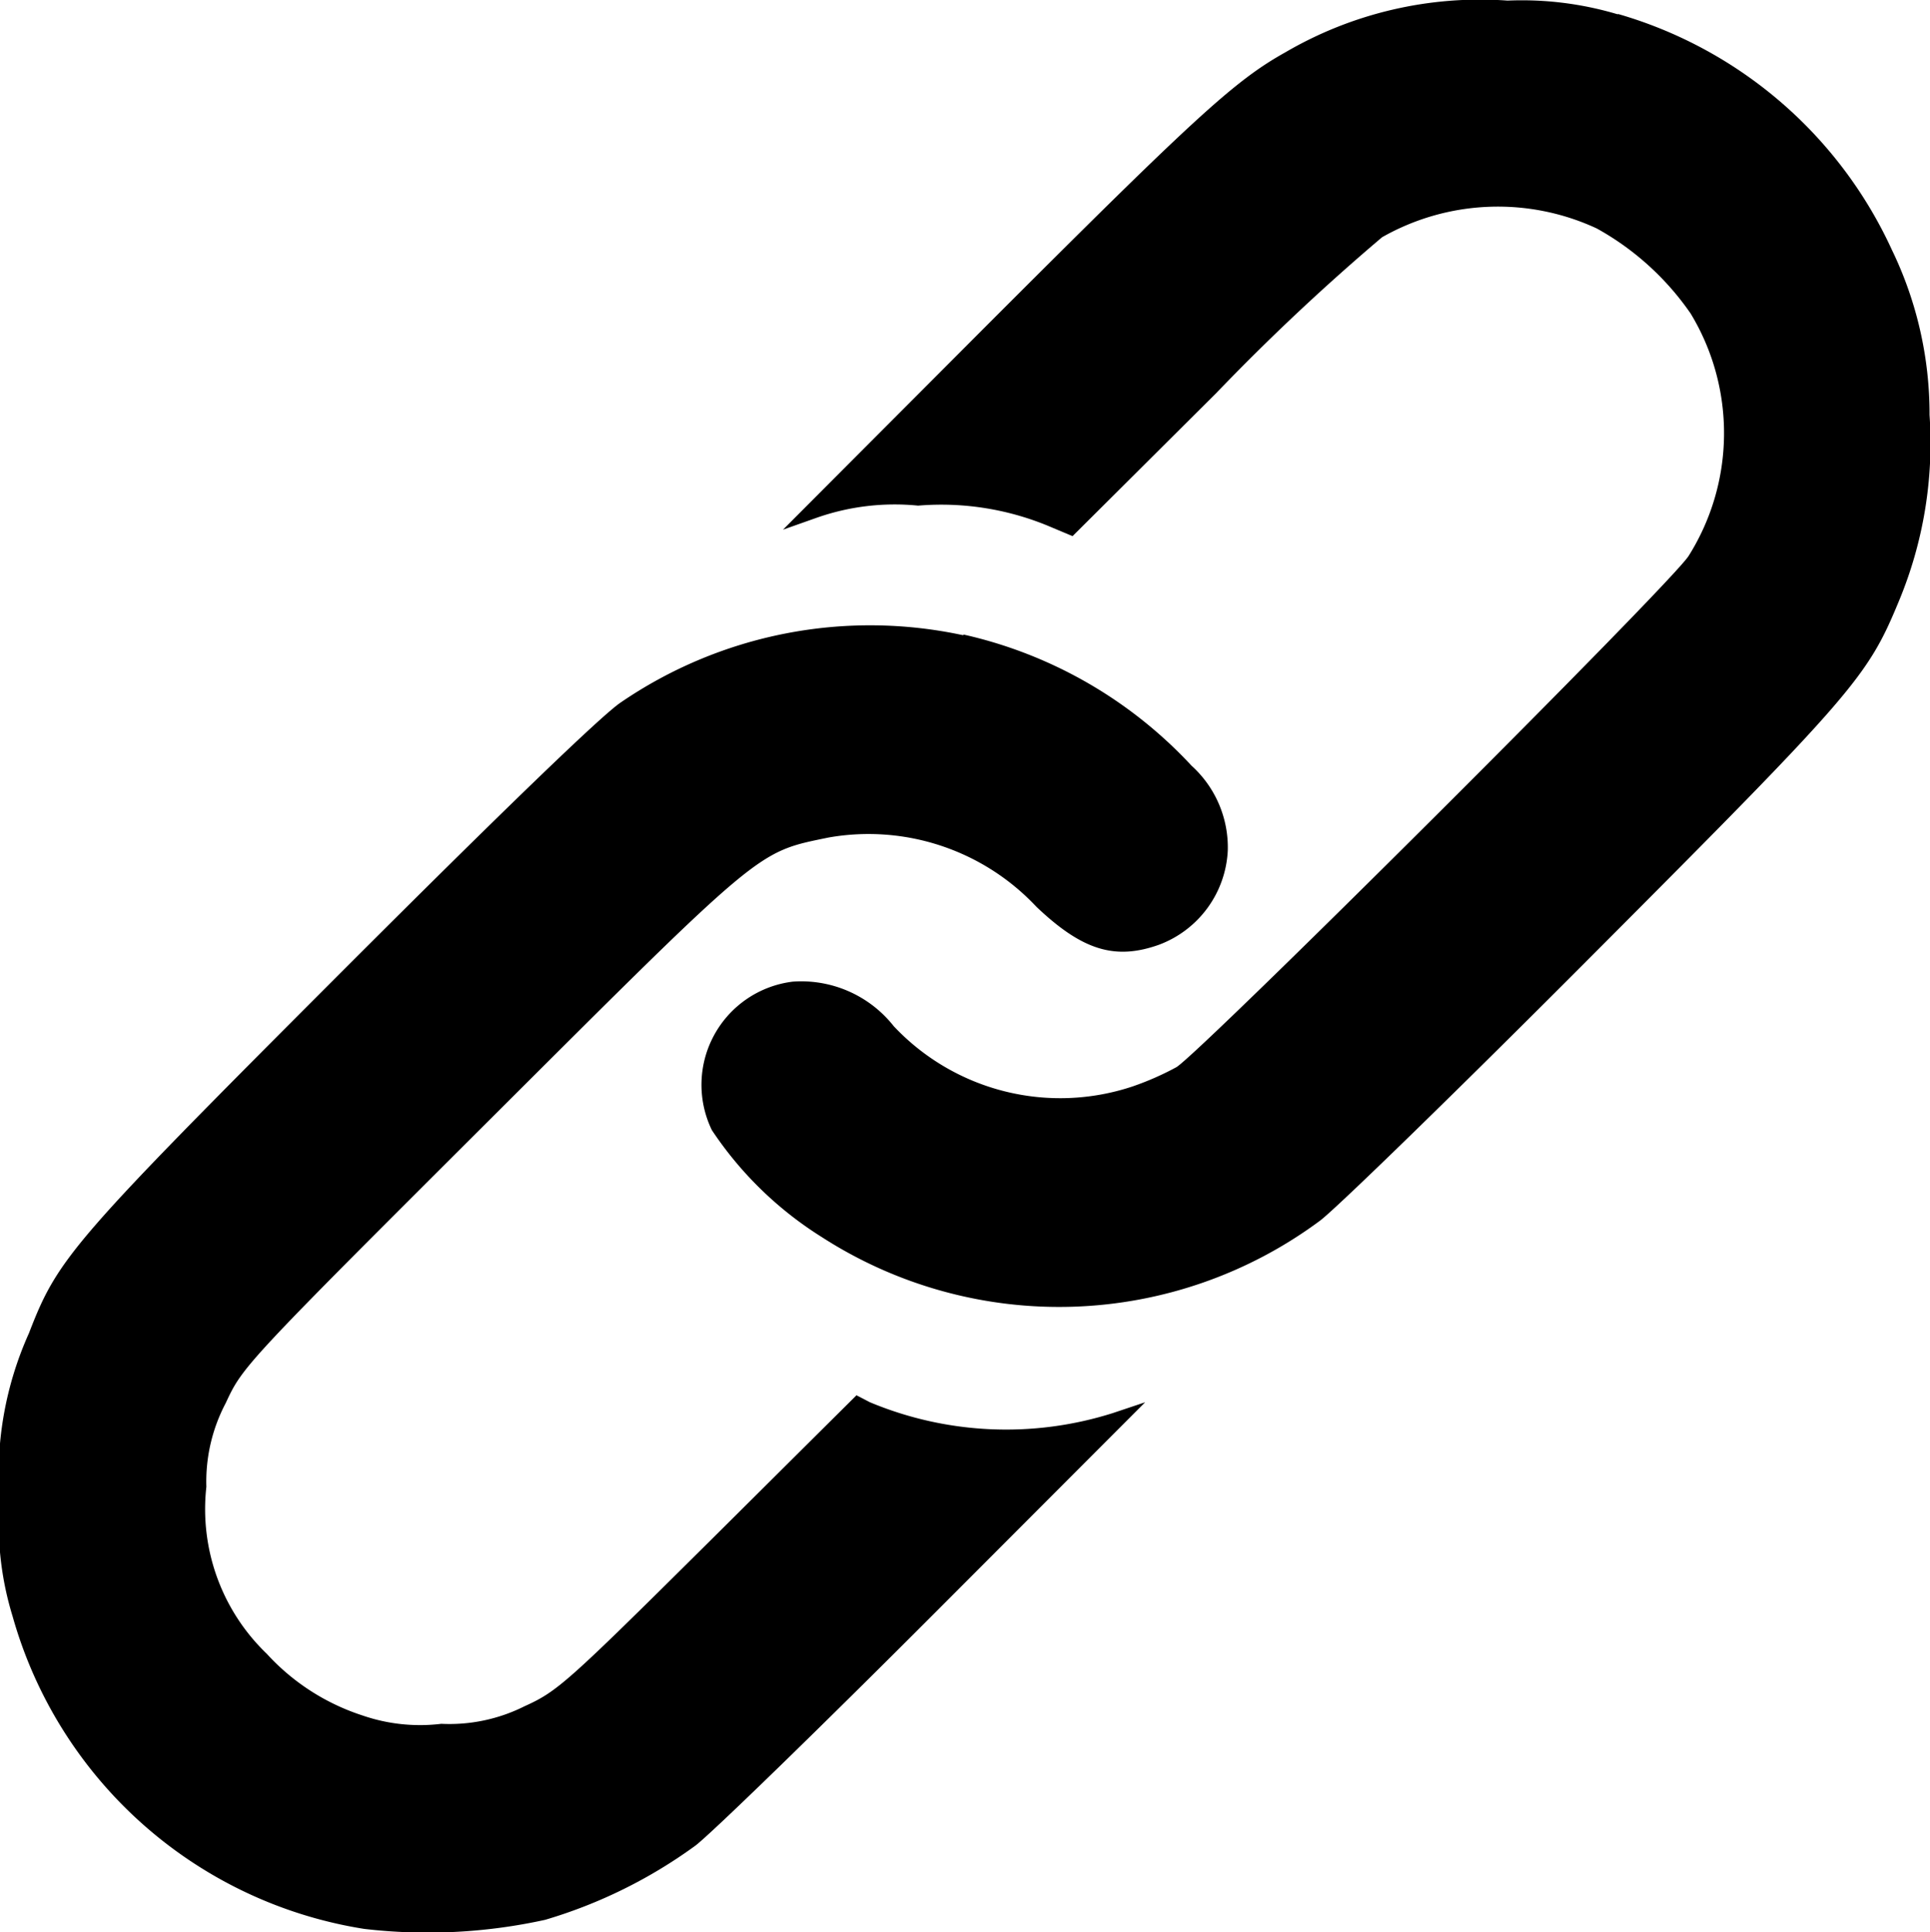 <svg xmlns="http://www.w3.org/2000/svg" width="26" height="26.023" viewBox="0 0 26 26.023">
  <g id="Group_192" data-name="Group 192" transform="translate(-1840.584 -439.871)">
    <path id="Path_114" data-name="Path 114" d="M1862.38,440.059a5.839,5.839,0,0,1,3.69,3.176,5.069,5.069,0,0,1,.508,2.225,5.536,5.536,0,0,1-.415,2.512c-.422,1.019-.6,1.228-4.1,4.737-1.8,1.807-3.467,3.429-3.693,3.6a5.9,5.9,0,0,1-6.719.221,4.895,4.895,0,0,1-1.477-1.438,1.4,1.4,0,0,1,1.091-2,1.587,1.587,0,0,1,1.359.6,3.079,3.079,0,0,0,3.222.81,3.9,3.9,0,0,0,.586-.258c.329-.2,6.654-6.5,6.9-6.885a3.107,3.107,0,0,0,.027-3.266,3.731,3.731,0,0,0-1.264-1.145,3.16,3.16,0,0,0-2.892.118,29.756,29.756,0,0,0-2.235,2.1l-1.935,1.926-.281-.118a3.77,3.77,0,0,0-1.8-.293,3.172,3.172,0,0,0-1.362.162l-.458.162,2.73-2.736c2.8-2.8,3.348-3.308,4.032-3.69a5.2,5.2,0,0,1,3-.7,4.513,4.513,0,0,1,1.484.185Zm-8.813,8.359a5.977,5.977,0,0,1,3.069,1.766,1.483,1.483,0,0,1,.488,1.141,1.428,1.428,0,0,1-.926,1.27c-.594.212-1.035.075-1.652-.511a3.1,3.1,0,0,0-2.8-.933c-.967.2-.873.119-4.544,3.78-3.316,3.307-3.349,3.343-3.577,3.837a2.263,2.263,0,0,0-.261,1.128,2.7,2.7,0,0,0,.815,2.25,2.994,2.994,0,0,0,1.29.83,2.378,2.378,0,0,0,1.06.112,2.257,2.257,0,0,0,1.122-.237c.443-.2.57-.314,2.471-2.2l2-1.988.181.094a4.761,4.761,0,0,0,3.272.146l.436-.146-2.826,2.83c-1.556,1.558-3.009,2.97-3.232,3.141a6.612,6.612,0,0,1-2.026,1,7.368,7.368,0,0,1-2.437.122,5.874,5.874,0,0,1-4.736-4.209,4.218,4.218,0,0,1-.175-1.558,4.627,4.627,0,0,1,.395-2.256c.391-1.014.571-1.222,4.2-4.855,2.169-2.169,3.514-3.467,3.771-3.639a5.95,5.95,0,0,1,4.612-.907Z" transform="translate(0)"/>
  </g>
</svg>
